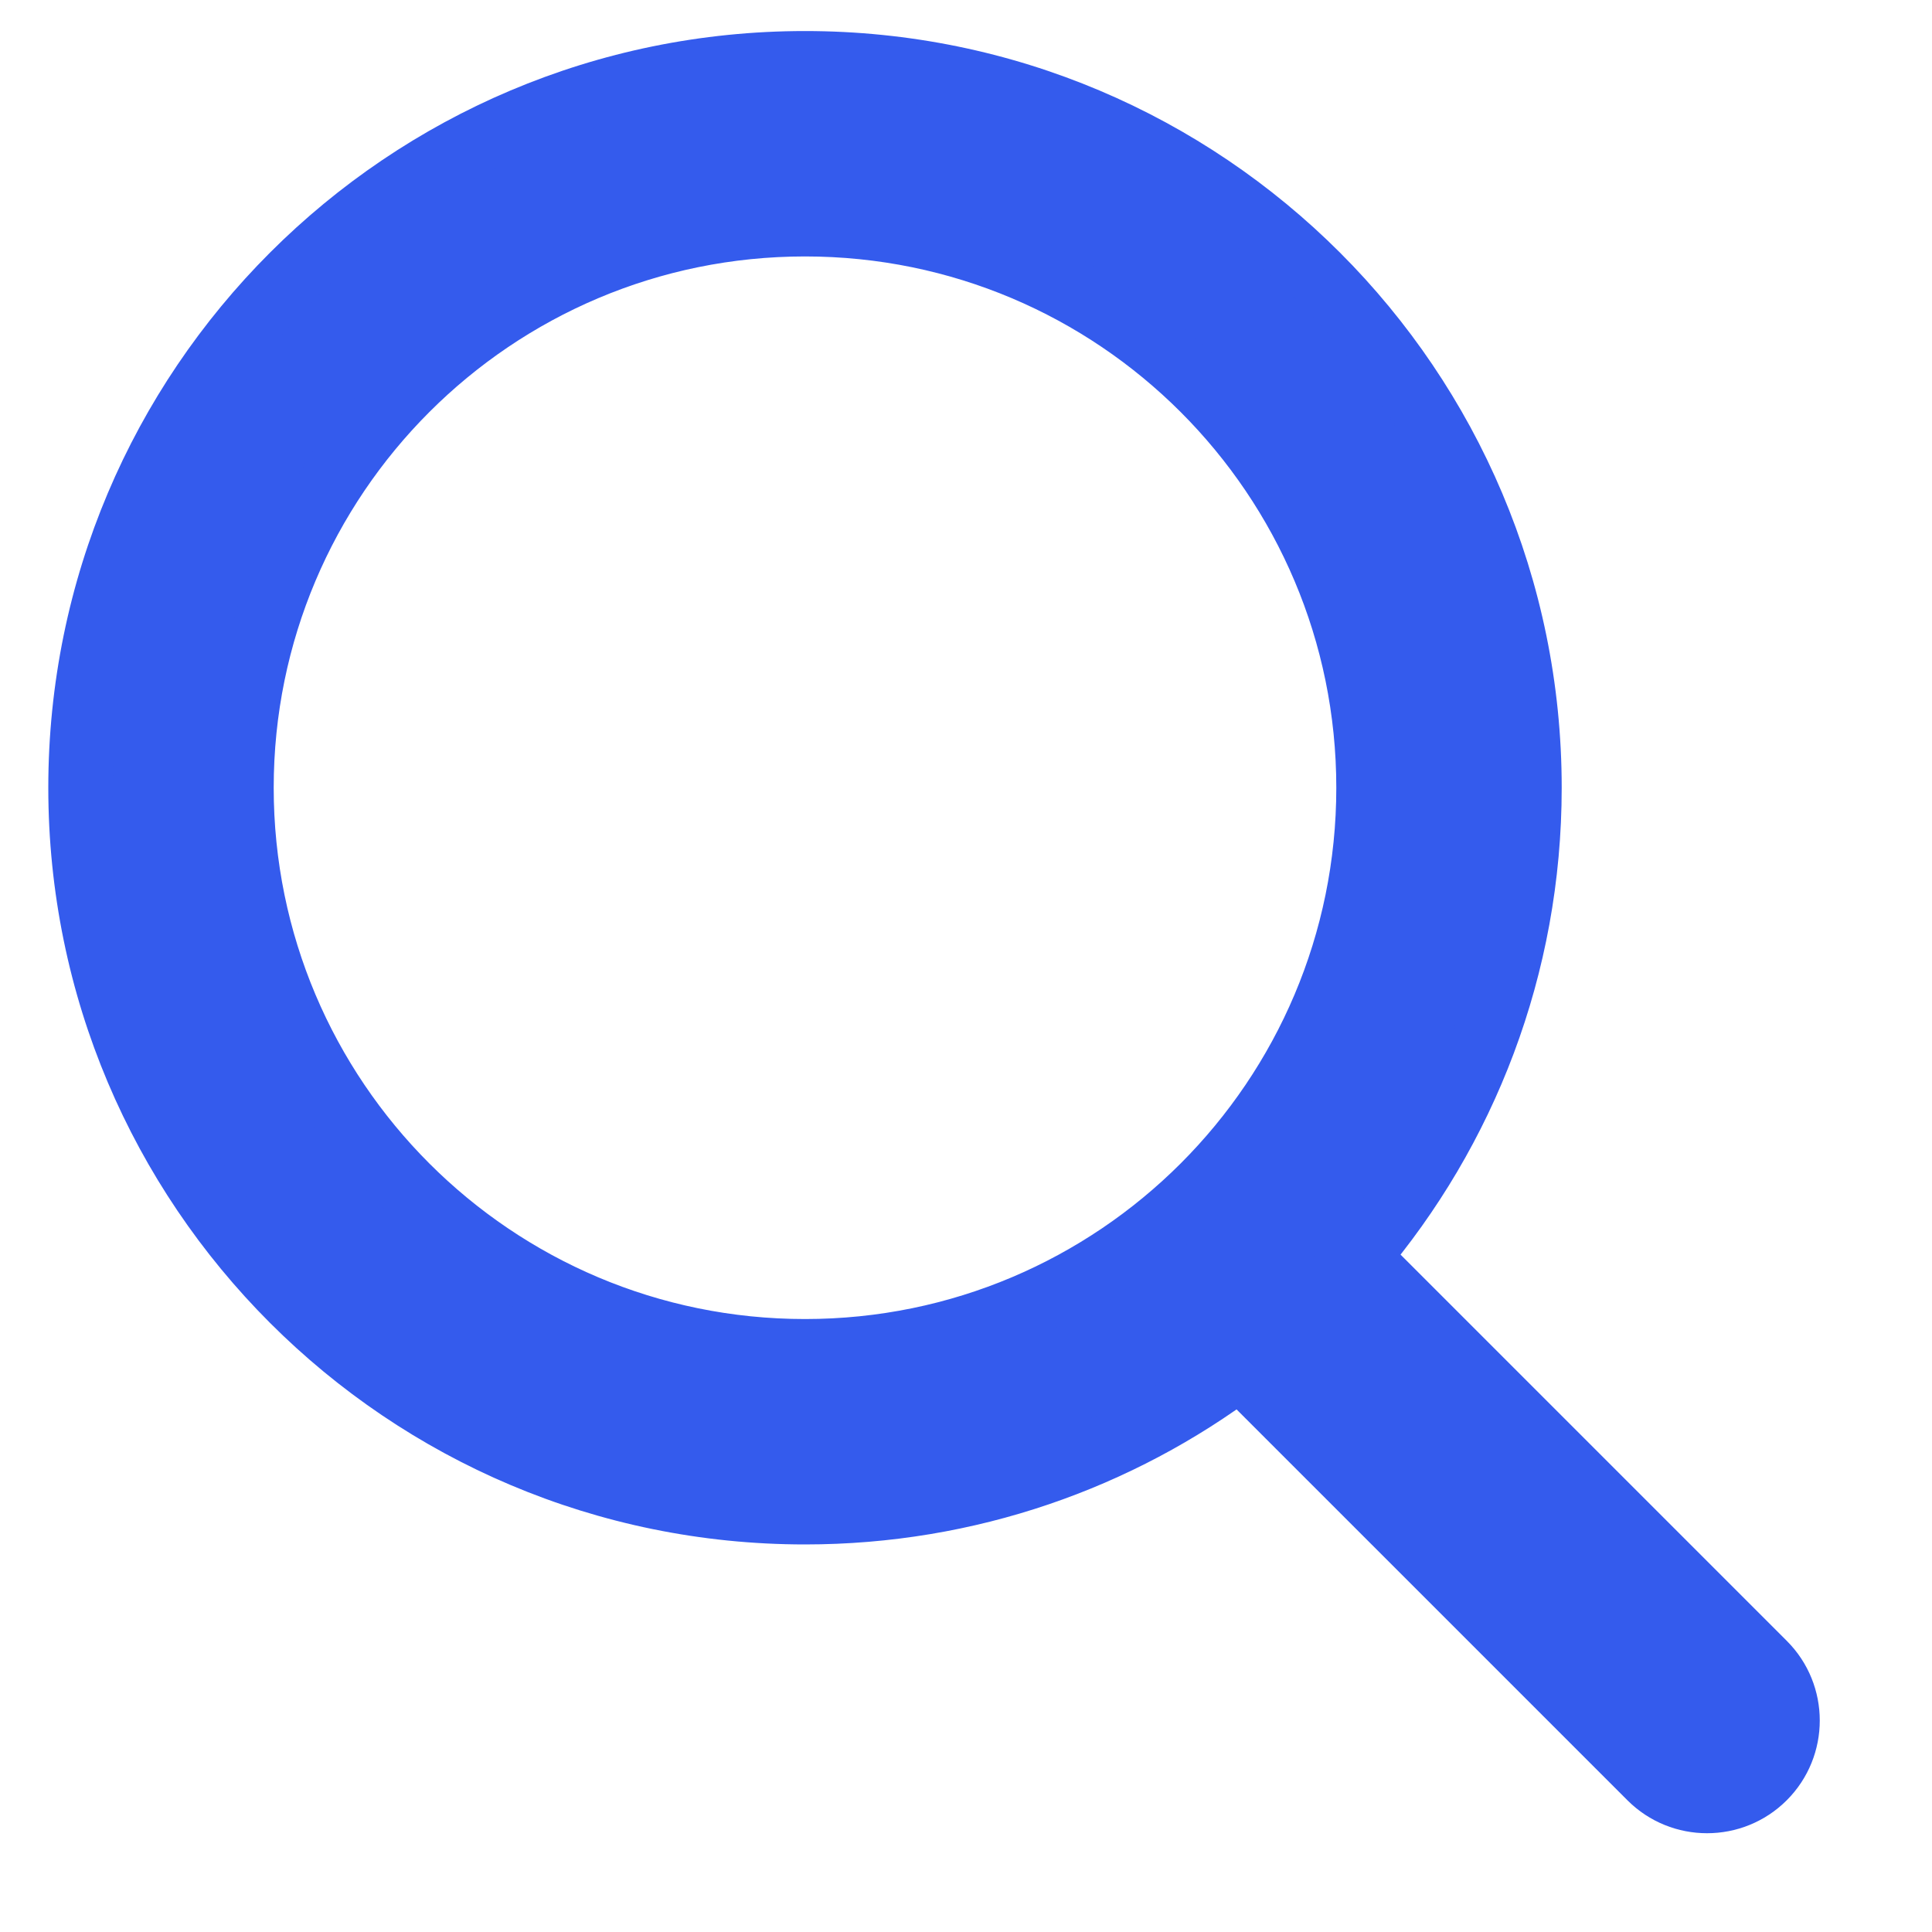 <svg width="30" height="30" viewBox="0 0 30 30" fill="none" xmlns="http://www.w3.org/2000/svg">
<path fill-rule="evenodd" clip-rule="evenodd" d="M23.75 12.232C23.75 15.01 22.743 17.553 21.075 19.516L27.391 25.832C27.88 26.321 27.88 27.112 27.391 27.6C26.903 28.088 26.112 28.088 25.624 27.6L19.254 21.23C17.373 22.644 15.034 23.482 12.5 23.482C6.287 23.482 1.25 18.446 1.25 12.232C1.25 6.019 6.287 0.982 12.5 0.982C18.713 0.982 23.75 6.019 23.75 12.232ZM12.5 20.982C17.332 20.982 21.25 17.065 21.25 12.232C21.25 7.4 17.332 3.482 12.5 3.482C7.668 3.482 3.75 7.4 3.75 12.232C3.75 17.065 7.668 20.982 12.5 20.982Z" fill="#345BED"/>
<path d="M21.075 19.516L20.694 19.192L20.395 19.543L20.721 19.869L21.075 19.516ZM19.254 21.23L19.607 20.877L19.3 20.57L18.953 20.831L19.254 21.23ZM21.455 19.84C23.198 17.79 24.25 15.133 24.25 12.232H23.25C23.25 14.887 22.288 17.316 20.694 19.192L21.455 19.84ZM27.745 25.479L21.428 19.162L20.721 19.869L27.038 26.186L27.745 25.479ZM27.745 27.954C28.428 27.27 28.428 26.162 27.745 25.479L27.038 26.186C27.331 26.479 27.331 26.954 27.038 27.247L27.745 27.954ZM25.27 27.954C25.953 28.637 27.061 28.637 27.745 27.954L27.038 27.247C26.745 27.54 26.27 27.54 25.977 27.247L25.27 27.954ZM18.9 21.584L25.27 27.954L25.977 27.247L19.607 20.877L18.9 21.584ZM12.5 23.982C15.146 23.982 17.59 23.107 19.554 21.63L18.953 20.831C17.156 22.182 14.922 22.982 12.5 22.982V23.982ZM0.75 12.232C0.75 18.722 6.011 23.982 12.5 23.982V22.982C6.563 22.982 1.75 18.169 1.75 12.232H0.75ZM12.5 0.482C6.011 0.482 0.75 5.743 0.75 12.232H1.75C1.75 6.295 6.563 1.482 12.5 1.482V0.482ZM24.25 12.232C24.25 5.743 18.989 0.482 12.5 0.482V1.482C18.437 1.482 23.25 6.295 23.25 12.232H24.25ZM20.75 12.232C20.75 16.789 17.056 20.482 12.5 20.482V21.482C17.609 21.482 21.75 17.341 21.75 12.232H20.75ZM12.5 3.982C17.056 3.982 20.75 7.676 20.75 12.232H21.75C21.75 7.124 17.609 2.982 12.5 2.982V3.982ZM4.25 12.232C4.25 7.676 7.944 3.982 12.5 3.982V2.982C7.391 2.982 3.25 7.124 3.25 12.232H4.25ZM12.5 20.482C7.944 20.482 4.25 16.789 4.25 12.232H3.25C3.25 17.341 7.391 21.482 12.5 21.482V20.482Z" fill="#345BED"/>
</svg>

